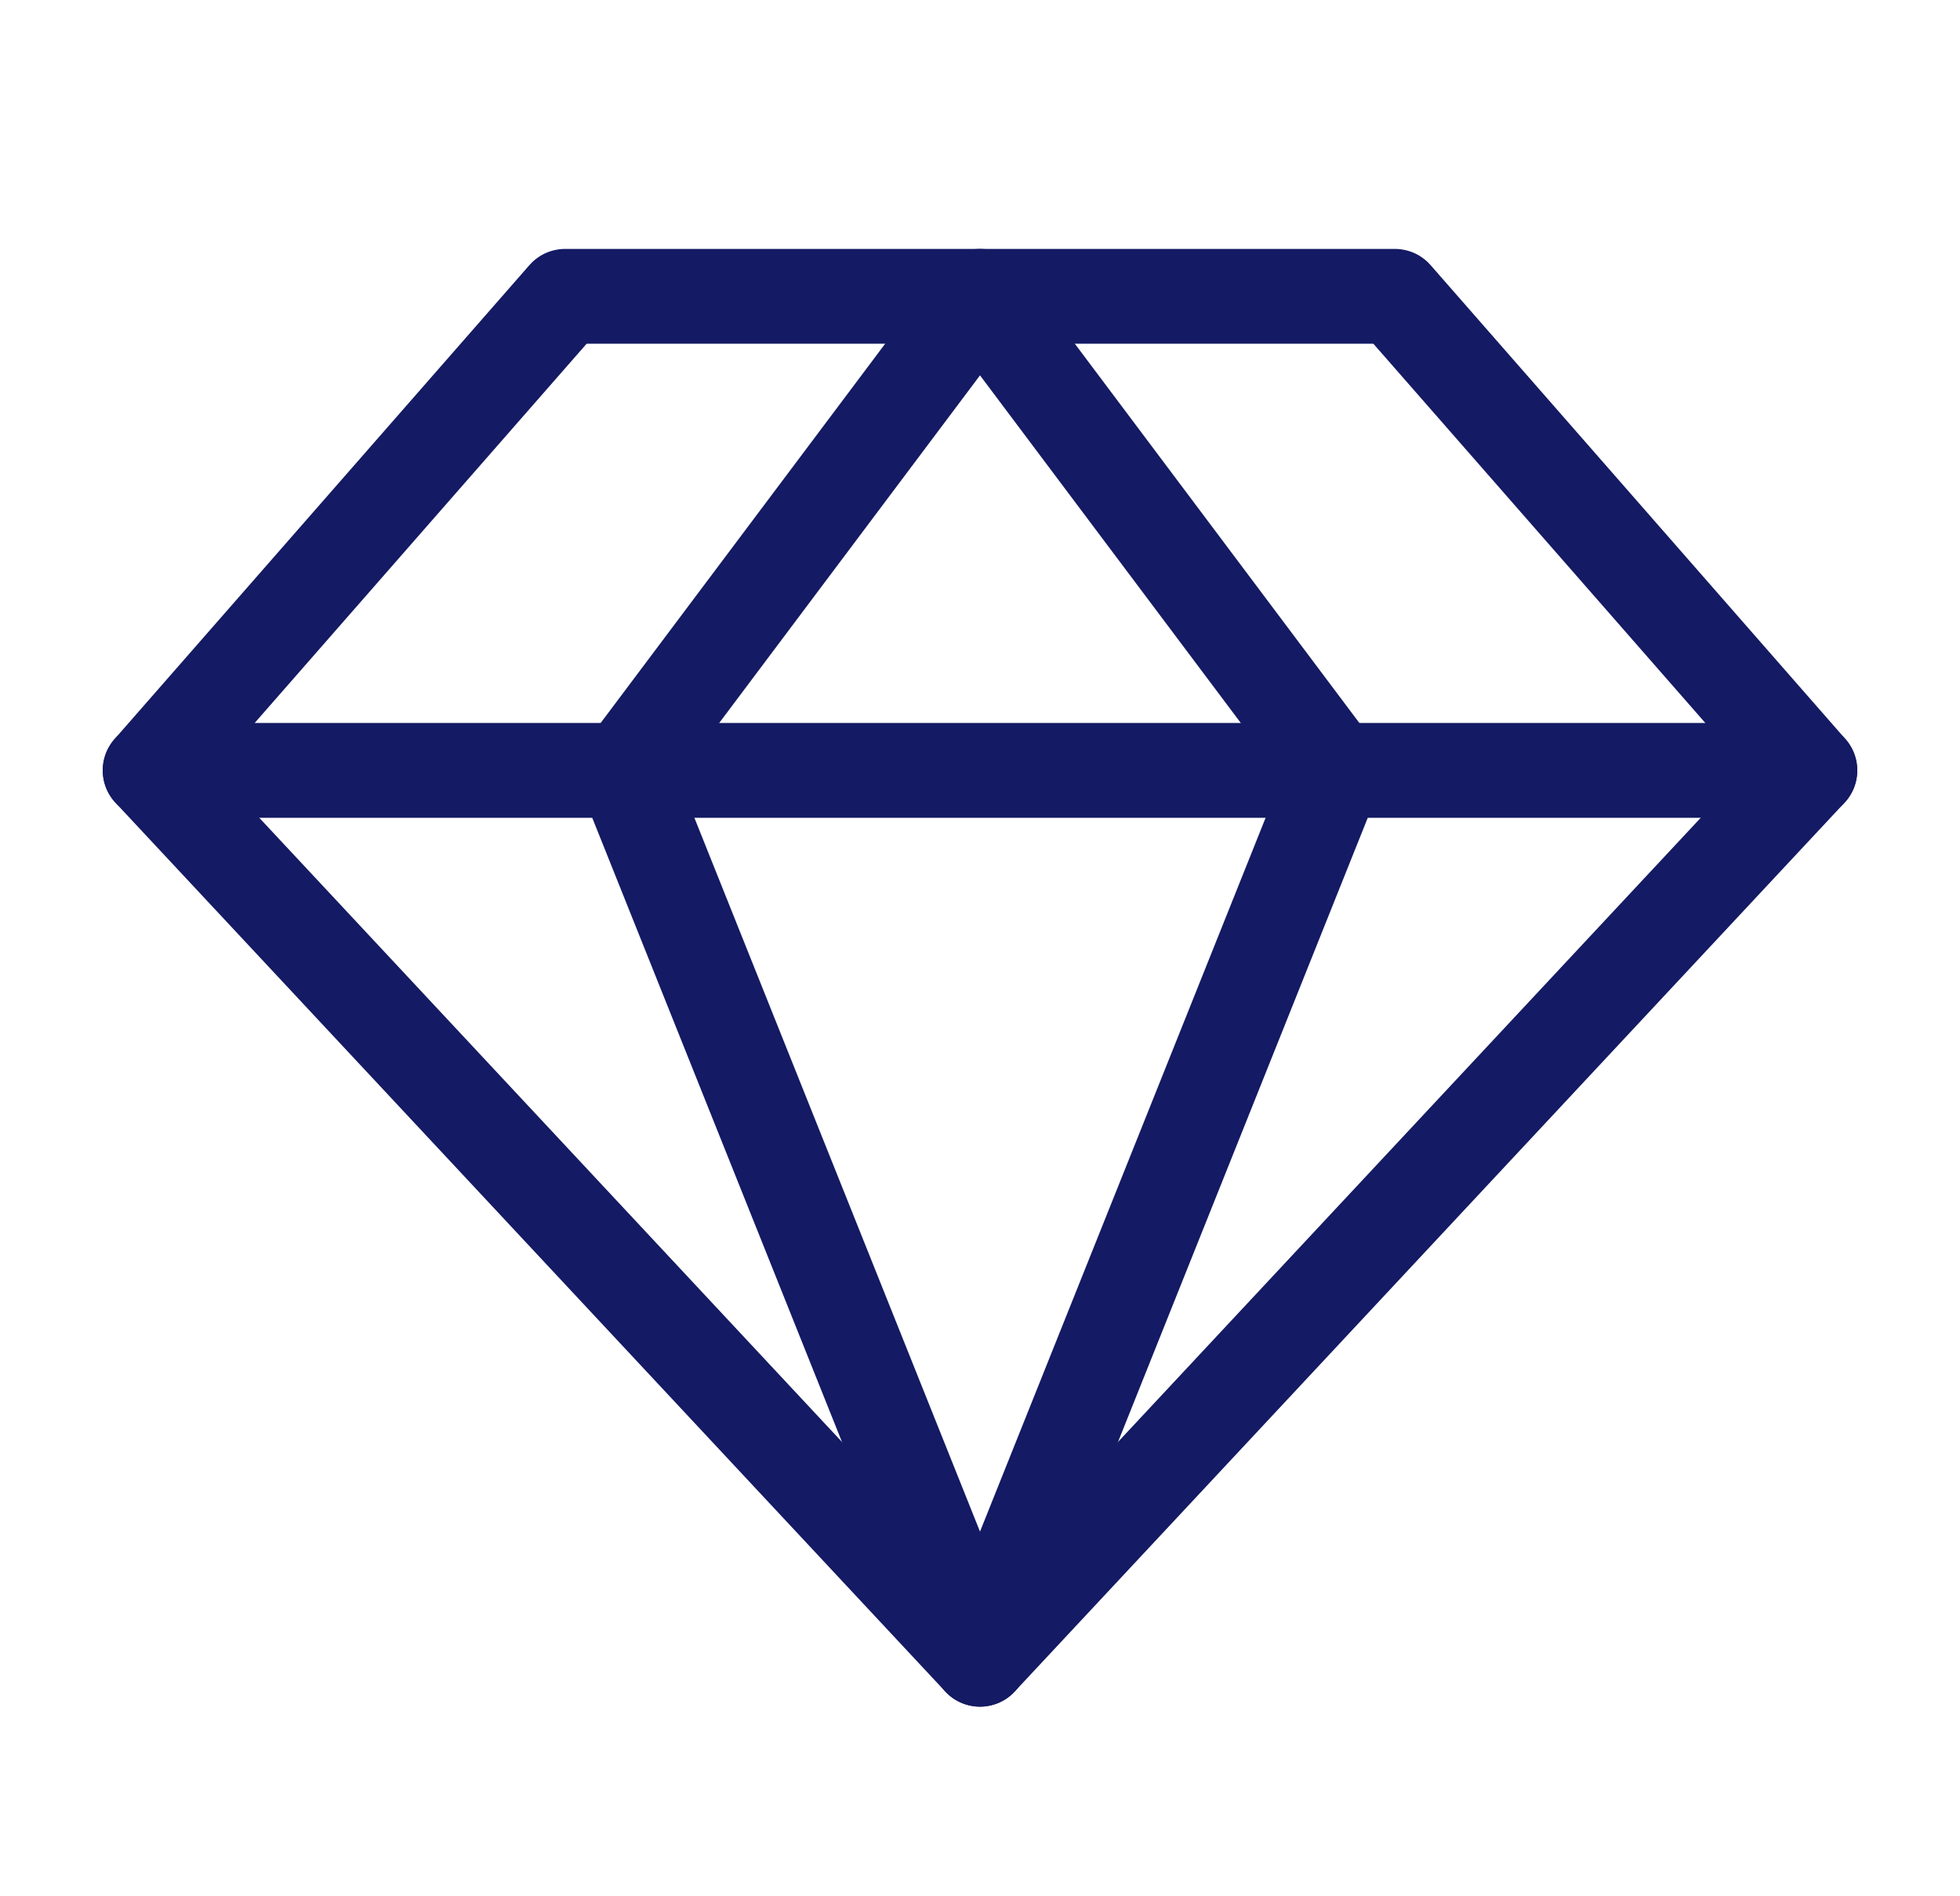 <svg xmlns="http://www.w3.org/2000/svg" width="31" height="30" viewBox="0 0 31 30" fill="none"><g clip-path="url(#clip0_6724_848)"><path d="M8.938 4.688H22.062L28.625 12.188L15.5 26.25L2.375 12.188L8.938 4.688Z" stroke="#141A63" stroke-width="1.5" stroke-linecap="round" stroke-linejoin="round"></path><path d="M21.125 12.188L15.5 26.25L9.875 12.188L15.5 4.688L21.125 12.188Z" stroke="#141A63" stroke-width="1.5" stroke-linecap="round" stroke-linejoin="round"></path><path d="M2.375 12.188H28.625" stroke="#141A63" stroke-width="1.5" stroke-linecap="round" stroke-linejoin="round"></path></g><defs><clipPath id="clip0_6724_848"><rect width="30" height="30" fill="white" transform="translate(0.5)"></rect></clipPath></defs></svg>